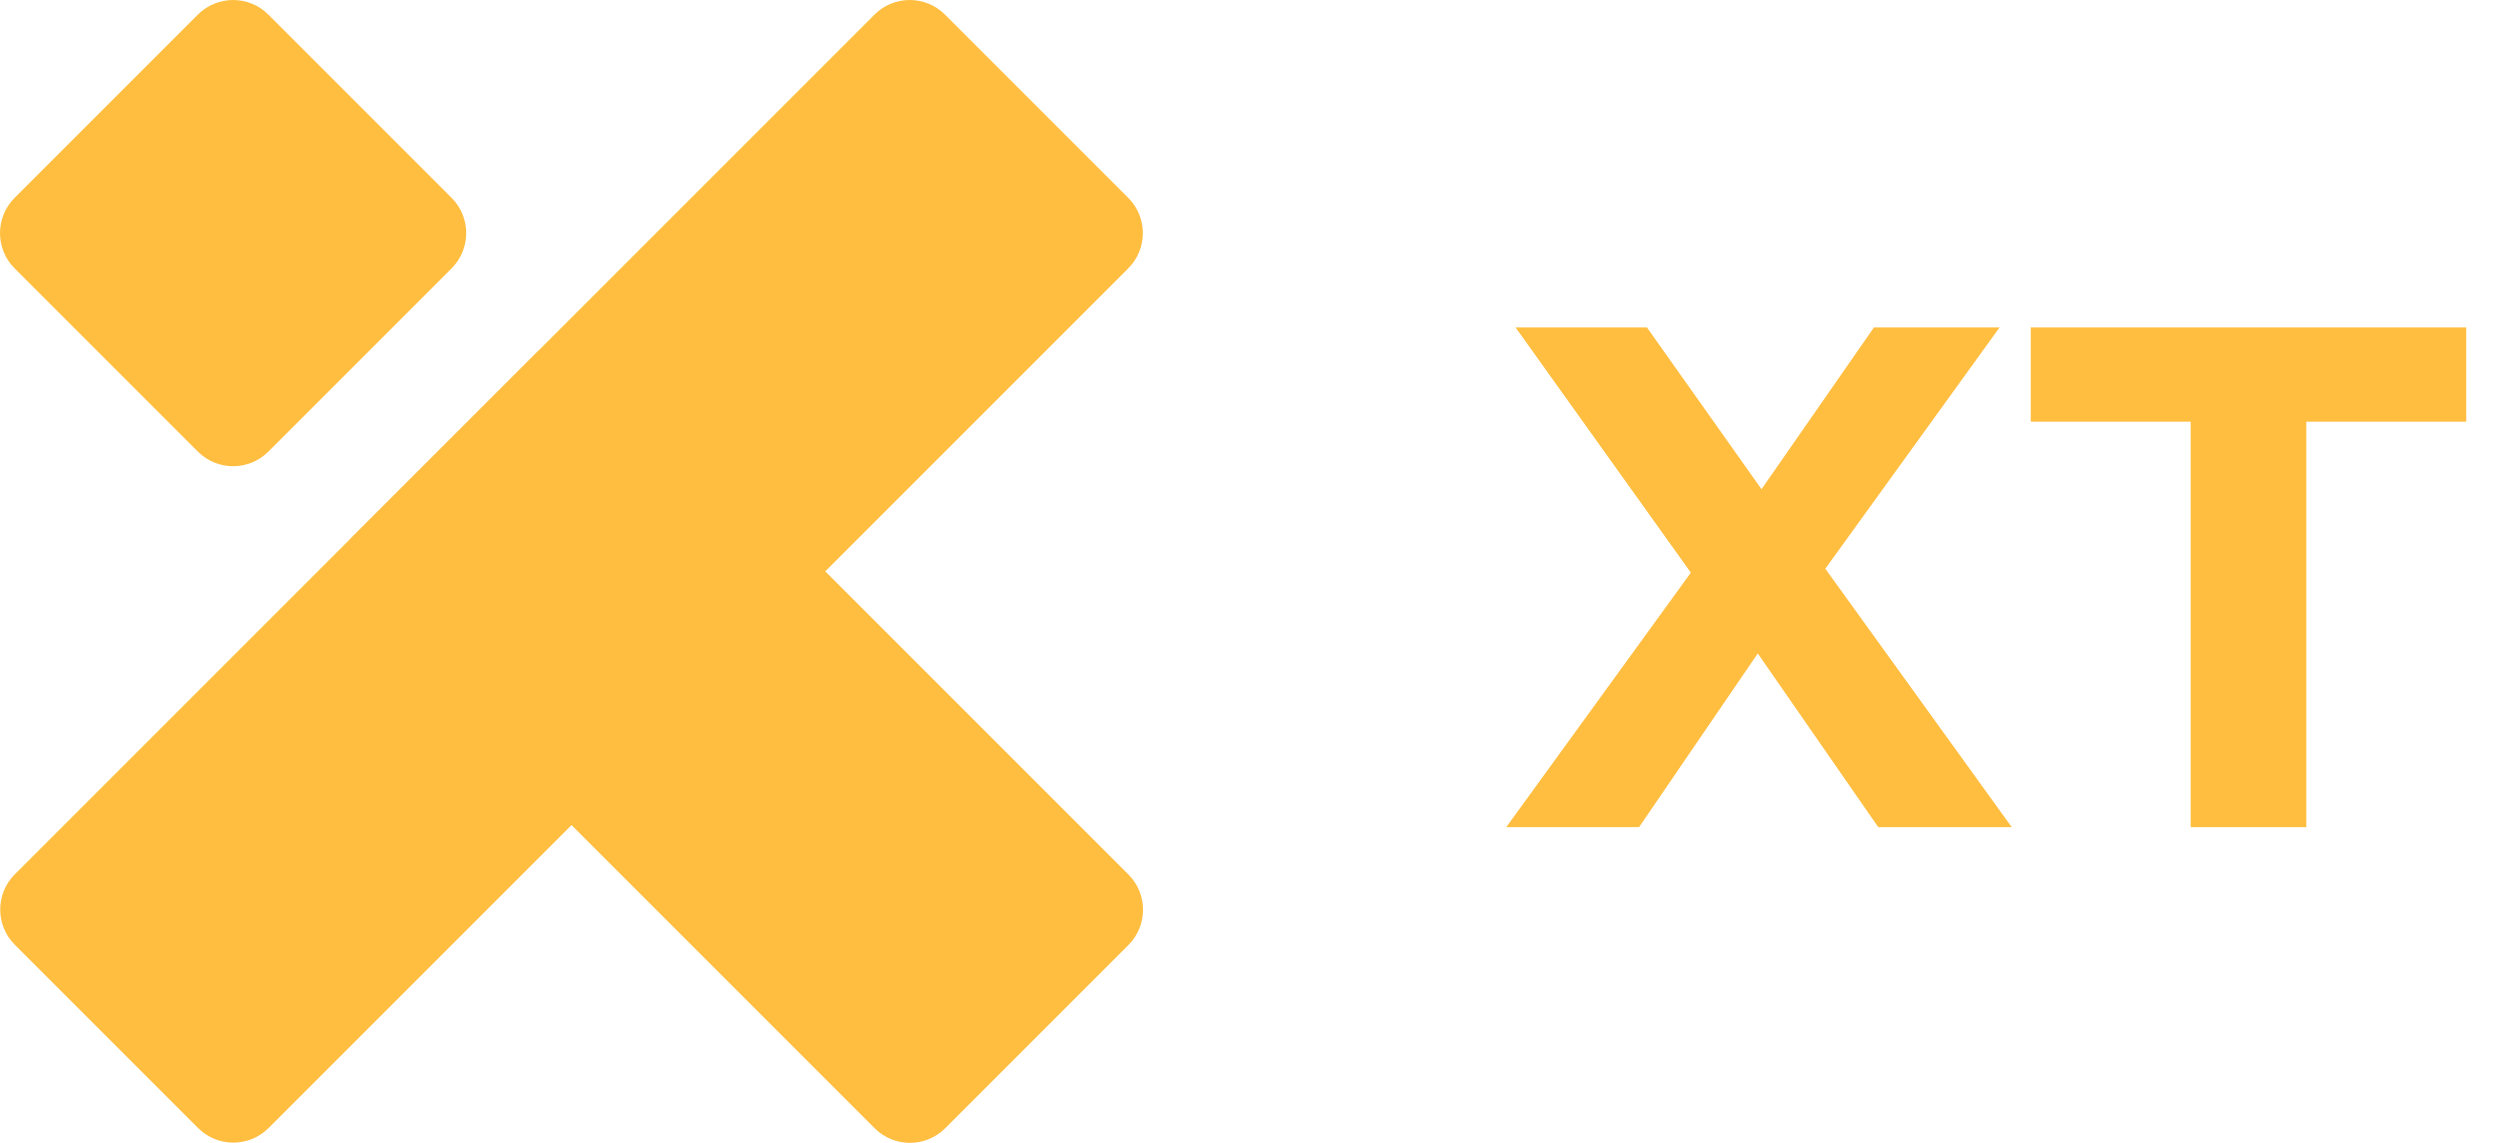 <svg width="70" height="32" viewBox="0 0 70 32" fill="none" xmlns="http://www.w3.org/2000/svg">
<path d="M42.175 23.16L48.193 14.864V17.223L42.435 9.167H46.114L50.092 14.784L48.553 14.804L52.471 9.167H55.989L50.272 17.083V14.764L56.329 23.16H52.591L48.473 17.223H49.952L45.894 23.16H42.175ZM61.339 23.16V11.806H56.861V9.167H69.055V11.806H64.577V23.16H61.339Z" fill="#FFBE40"/>
<path d="M0.415 24.48L24.486 0.409C25.031 -0.136 25.915 -0.136 26.46 0.409L31.591 5.54C32.136 6.085 32.136 6.969 31.591 7.514L7.52 31.585C6.975 32.13 6.091 32.13 5.546 31.585L0.415 26.454C-0.13 25.909 -0.13 25.025 0.415 24.48Z" fill="#FFBE40"/>
<path d="M9.887 15.012L15.018 9.882C15.563 9.336 16.447 9.336 16.992 9.882L31.596 24.486C32.141 25.031 32.141 25.915 31.596 26.46L26.465 31.591C25.92 32.136 25.036 32.136 24.491 31.591L9.887 16.986C9.342 16.441 9.342 15.557 9.887 15.012Z" fill="#FFBE40"/>
<path d="M0.409 5.54L5.54 0.409C6.085 -0.136 6.969 -0.136 7.514 0.409L12.645 5.54C13.19 6.085 13.19 6.969 12.645 7.514L7.514 12.645C6.969 13.19 6.085 13.19 5.54 12.645L0.409 7.514C-0.136 6.969 -0.136 6.085 0.409 5.54Z" fill="#FFBE40"/>
</svg>
